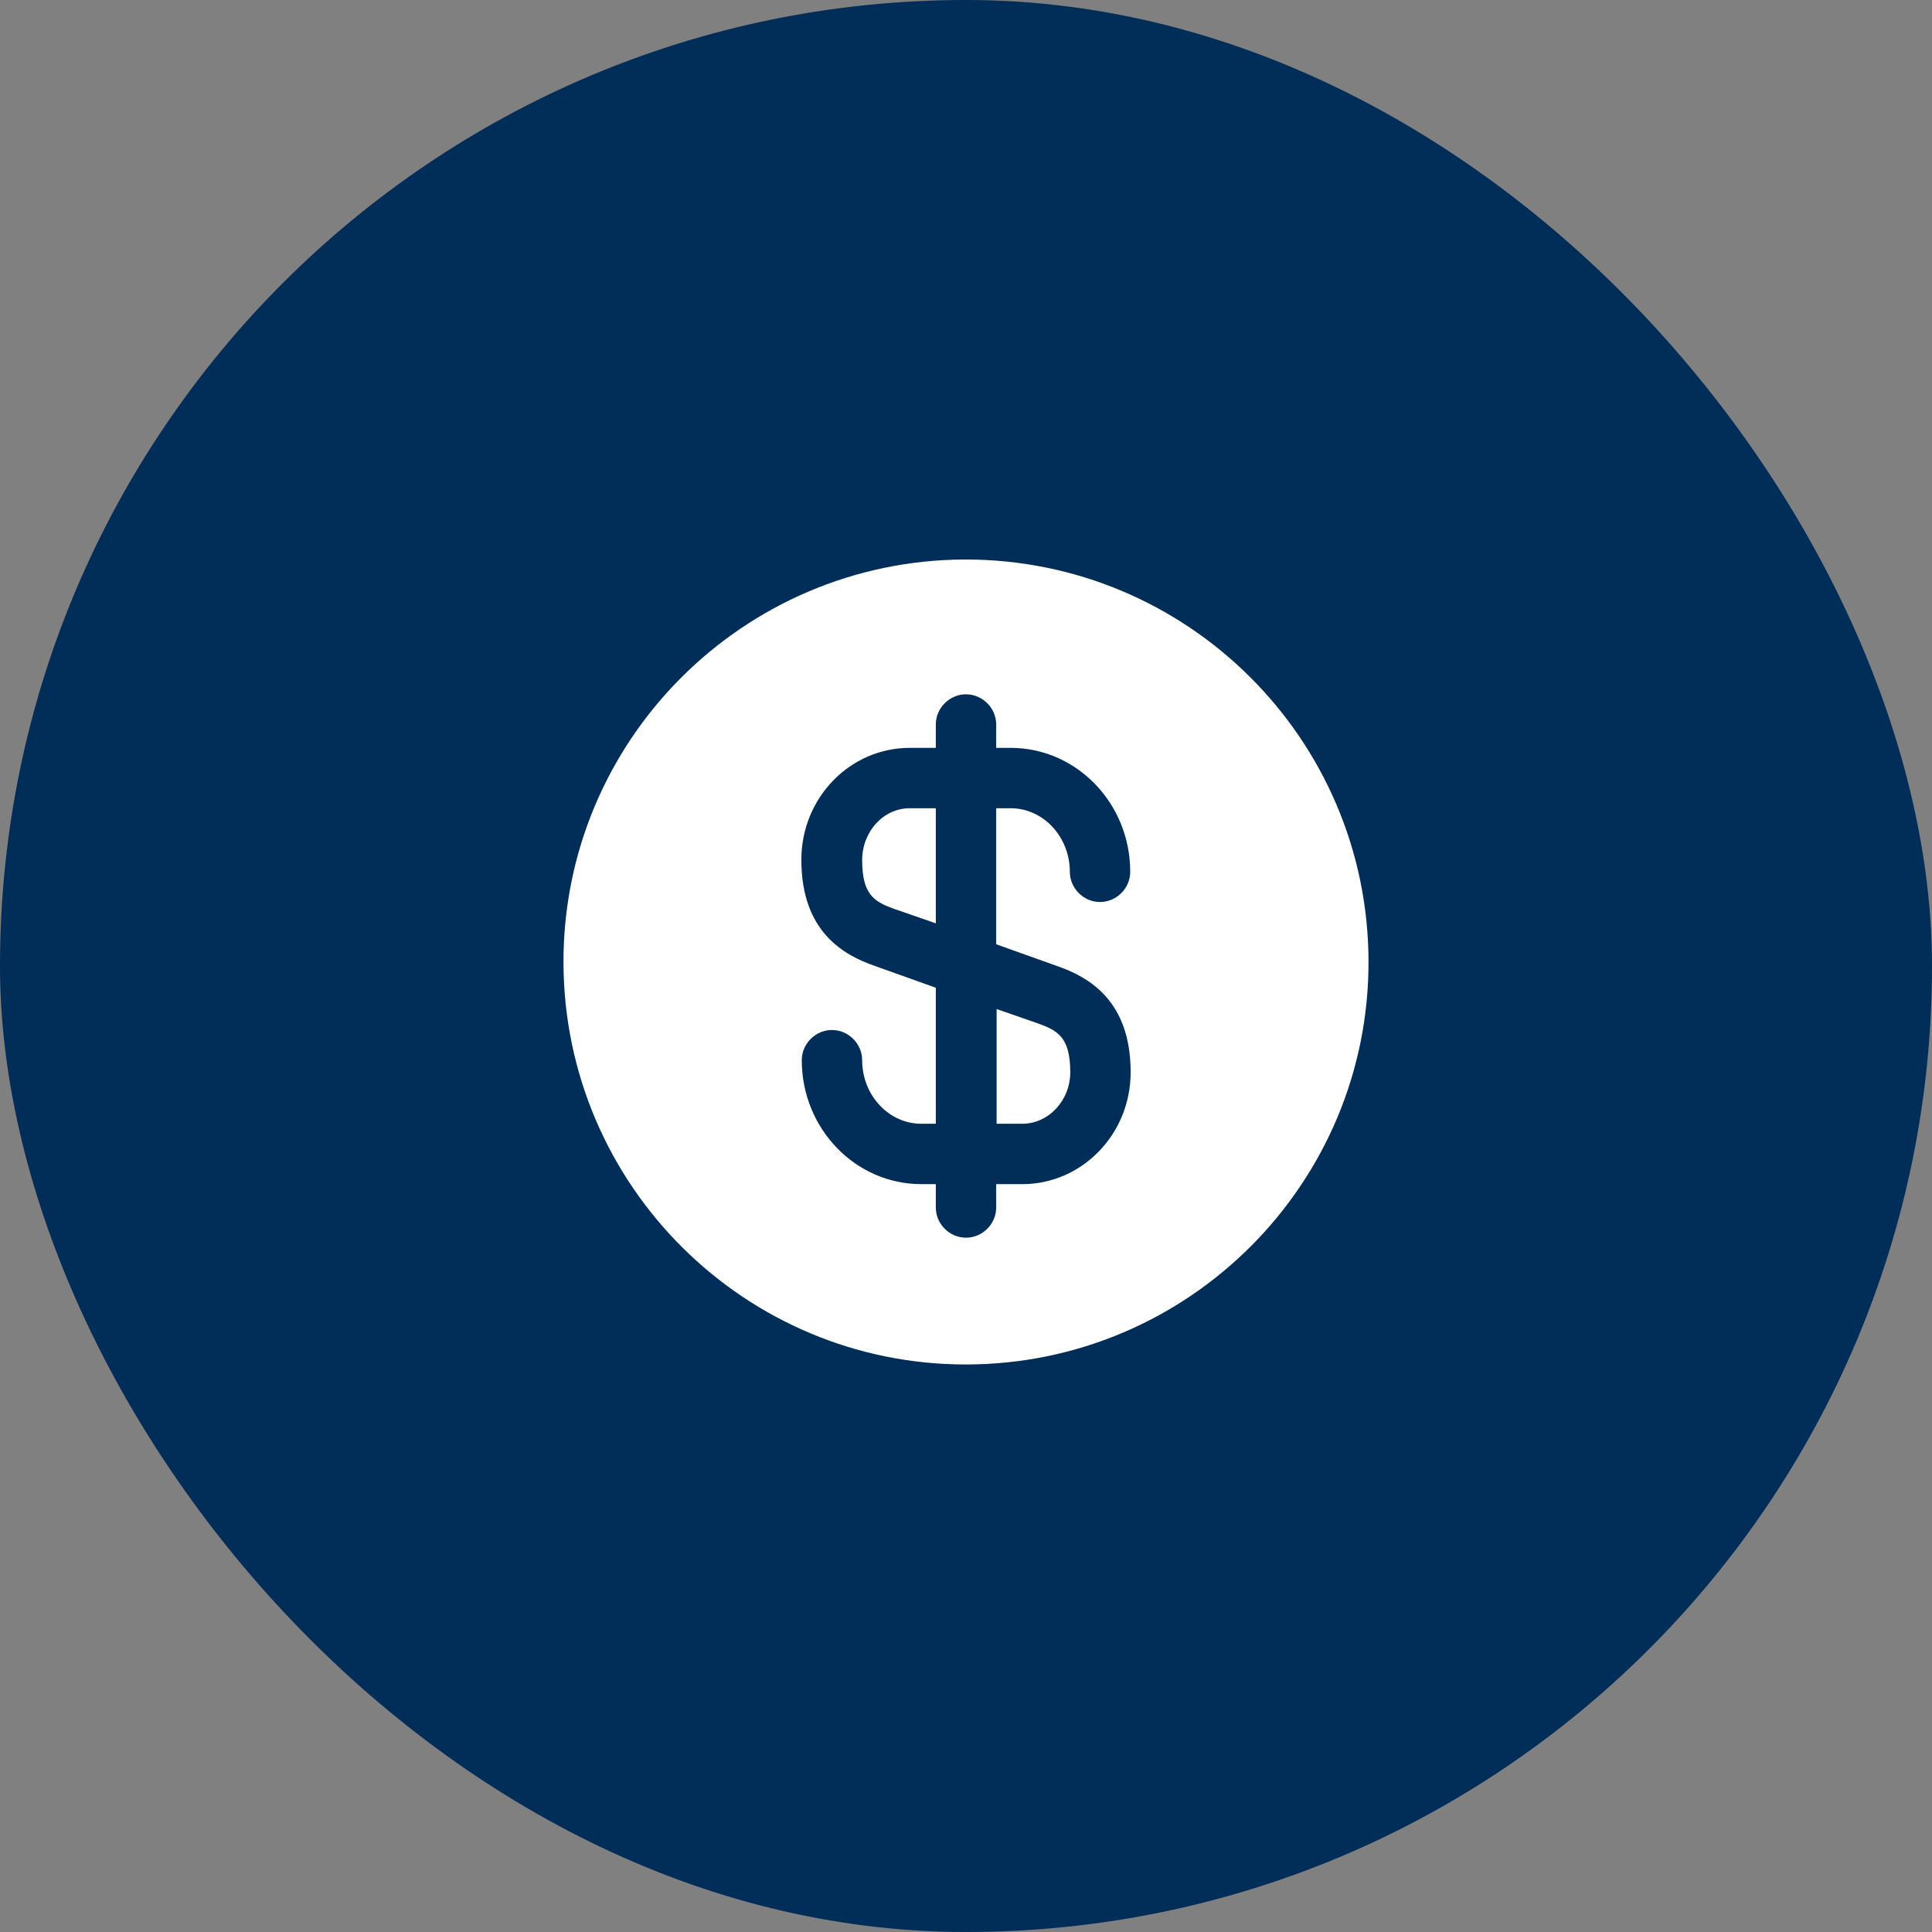 <svg width="32" height="32" viewBox="0 0 32 32" fill="none" xmlns="http://www.w3.org/2000/svg">
<rect x="0" y="0" width="32" height="32" fill="#808080" stroke="none"/>
<rect width="32" height="32" rx="16" fill="#012D59"/>
<path d="M16.5 18.613H16.933C17.367 18.613 17.727 18.227 17.727 17.76C17.727 17.18 17.52 17.067 17.18 16.947L16.507 16.713V18.613H16.5Z" fill="white"/>
<path d="M15.98 9.267C12.3 9.28 9.32 12.273 9.333 15.953C9.347 19.633 12.34 22.613 16.02 22.6C19.7 22.587 22.68 19.593 22.667 15.913C22.653 12.233 19.66 9.26 15.98 9.267ZM17.507 16C18.027 16.18 18.727 16.567 18.727 17.76C18.727 18.787 17.92 19.613 16.933 19.613H16.5V20C16.5 20.273 16.273 20.5 16 20.5C15.727 20.5 15.5 20.273 15.5 20V19.613H15.26C14.167 19.613 13.28 18.693 13.28 17.56C13.28 17.287 13.507 17.06 13.78 17.06C14.053 17.06 14.28 17.287 14.28 17.56C14.28 18.14 14.72 18.613 15.26 18.613H15.5V16.36L14.493 16C13.973 15.82 13.273 15.433 13.273 14.24C13.273 13.213 14.08 12.387 15.067 12.387H15.5V12C15.5 11.727 15.727 11.5 16 11.5C16.273 11.5 16.5 11.727 16.5 12V12.387H16.74C17.833 12.387 18.72 13.307 18.72 14.44C18.72 14.713 18.493 14.94 18.22 14.94C17.947 14.94 17.72 14.713 17.72 14.44C17.72 13.86 17.28 13.387 16.74 13.387H16.5V15.64L17.507 16Z" fill="white"/>
<path d="M14.28 14.247C14.28 14.827 14.487 14.94 14.827 15.06L15.5 15.293V13.387H15.067C14.633 13.387 14.28 13.773 14.28 14.247Z" fill="white"/>
</svg>
